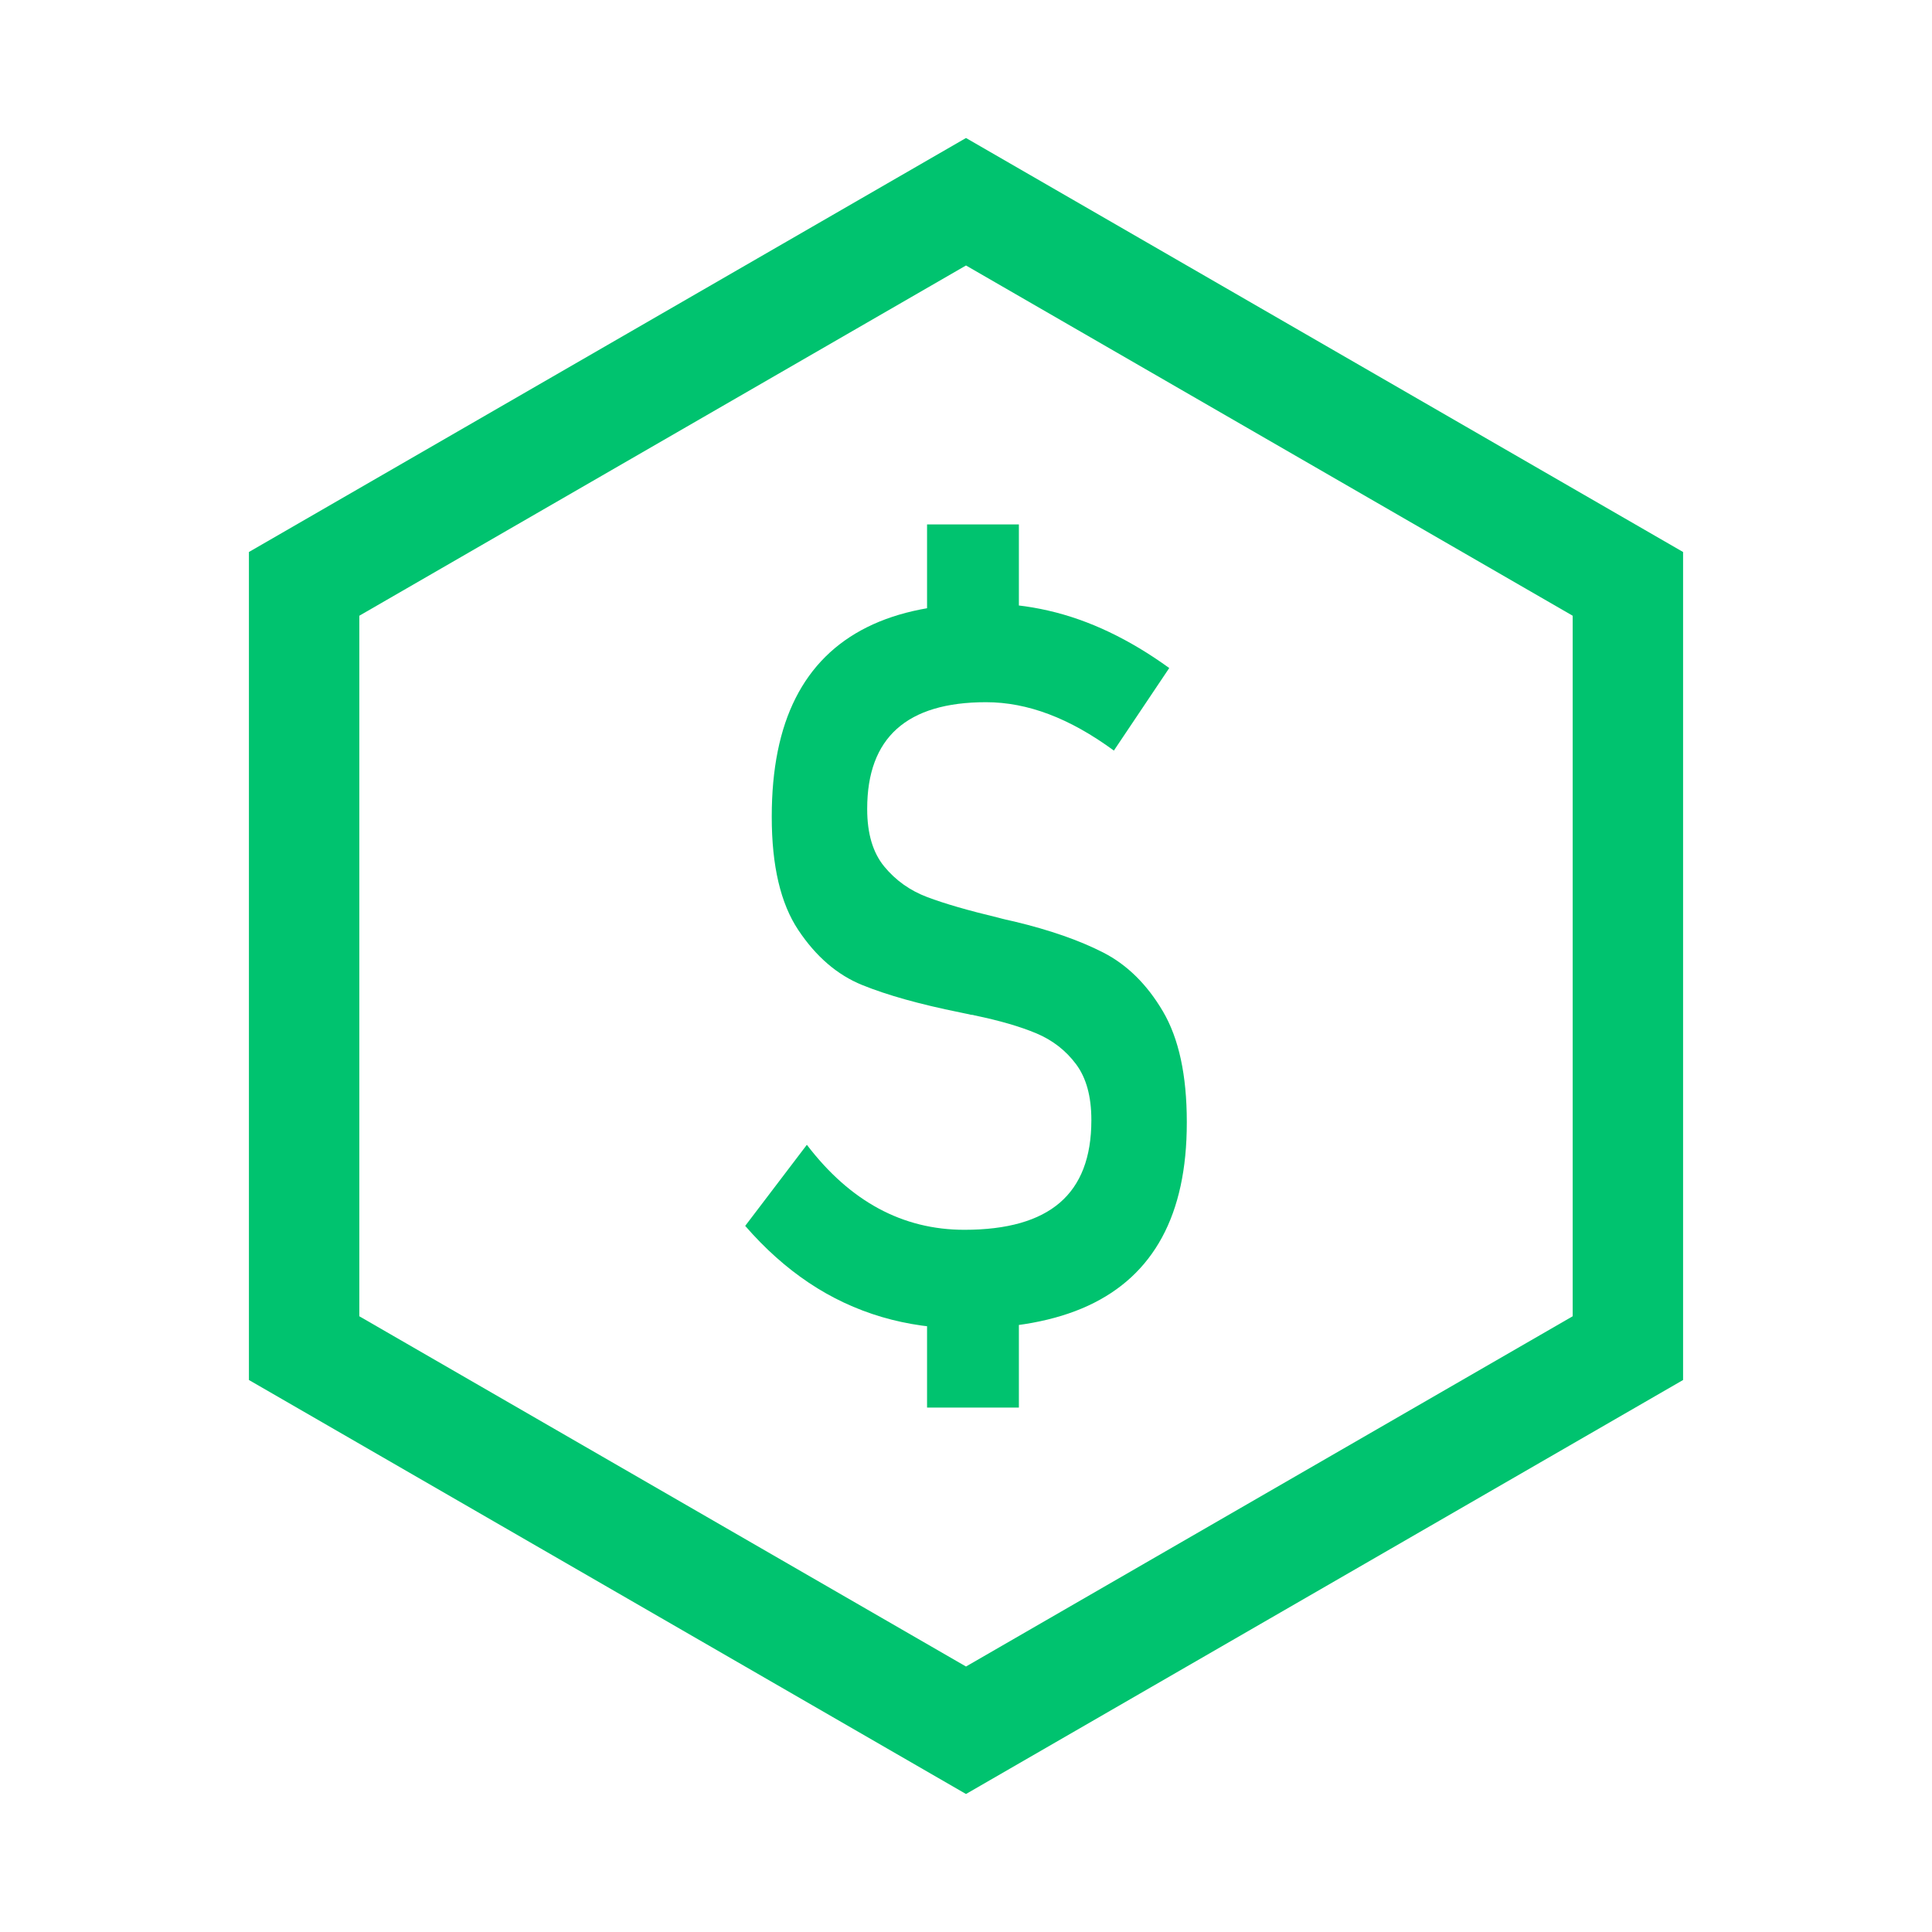 <svg xmlns="http://www.w3.org/2000/svg" xmlns:xlink="http://www.w3.org/1999/xlink" fill="none" version="1.1" width="70" height="70" viewBox="0 0 70 70"><g><g><path d="M35,5L60.981,20L60.981,50L35,65L9.019,50L9.019,20L35,5ZM35,9.619L56.981,22.309L56.981,47.691L35,60.381L13.019,47.691L13.019,22.309L35,9.619Z" fill-rule="evenodd" fill="#00C36F" fill-opacity="1"/></g><g><path d="M34.943,48.133Q33.361,48.133,31.95,47.717Q30.539,47.301,29.308,46.478Q28.076,45.655,27,44.416L29.234,41.478Q30.409,43.018,31.836,43.788Q33.263,44.558,34.943,44.558Q37.259,44.558,38.401,43.575Q39.542,42.593,39.542,40.593L39.542,40.575Q39.542,39.301,38.988,38.558Q38.433,37.814,37.553,37.442Q36.672,37.071,35.302,36.788Q35.253,36.77,35.212,36.77Q35.171,36.77,35.122,36.752Q35.041,36.734,34.951,36.717Q34.861,36.699,34.78,36.681Q32.594,36.239,31.241,35.69Q29.887,35.142,28.925,33.699Q27.962,32.257,27.962,29.602L27.962,29.584Q27.962,27,28.827,25.292Q29.691,23.584,31.412,22.726Q33.133,21.867,35.726,21.867Q36.867,21.867,37.985,22.124Q39.102,22.381,40.195,22.903Q41.288,23.425,42.364,24.204L40.358,27.195Q39.151,26.31,38.001,25.876Q36.851,25.442,35.726,25.442Q33.573,25.442,32.496,26.407Q31.42,27.372,31.42,29.301L31.42,29.319Q31.42,30.646,32.04,31.398Q32.66,32.15,33.597,32.504Q34.535,32.858,36.166,33.248Q36.231,33.266,36.297,33.283Q36.362,33.301,36.443,33.319Q36.525,33.336,36.598,33.354Q36.672,33.372,36.753,33.389Q38.678,33.85,39.974,34.513Q41.271,35.177,42.136,36.646Q43,38.115,43,40.646L43,40.681Q43,43.177,42.103,44.832Q41.206,46.487,39.42,47.31Q37.634,48.133,34.943,48.133ZM33.589,46.734L36.916,46.734L36.916,51L33.589,51L33.589,46.734ZM33.589,19L36.916,19L36.916,23.035L33.589,23.035L33.589,19Z" fill="#00C36F" fill-opacity="1"/></g></g></svg>